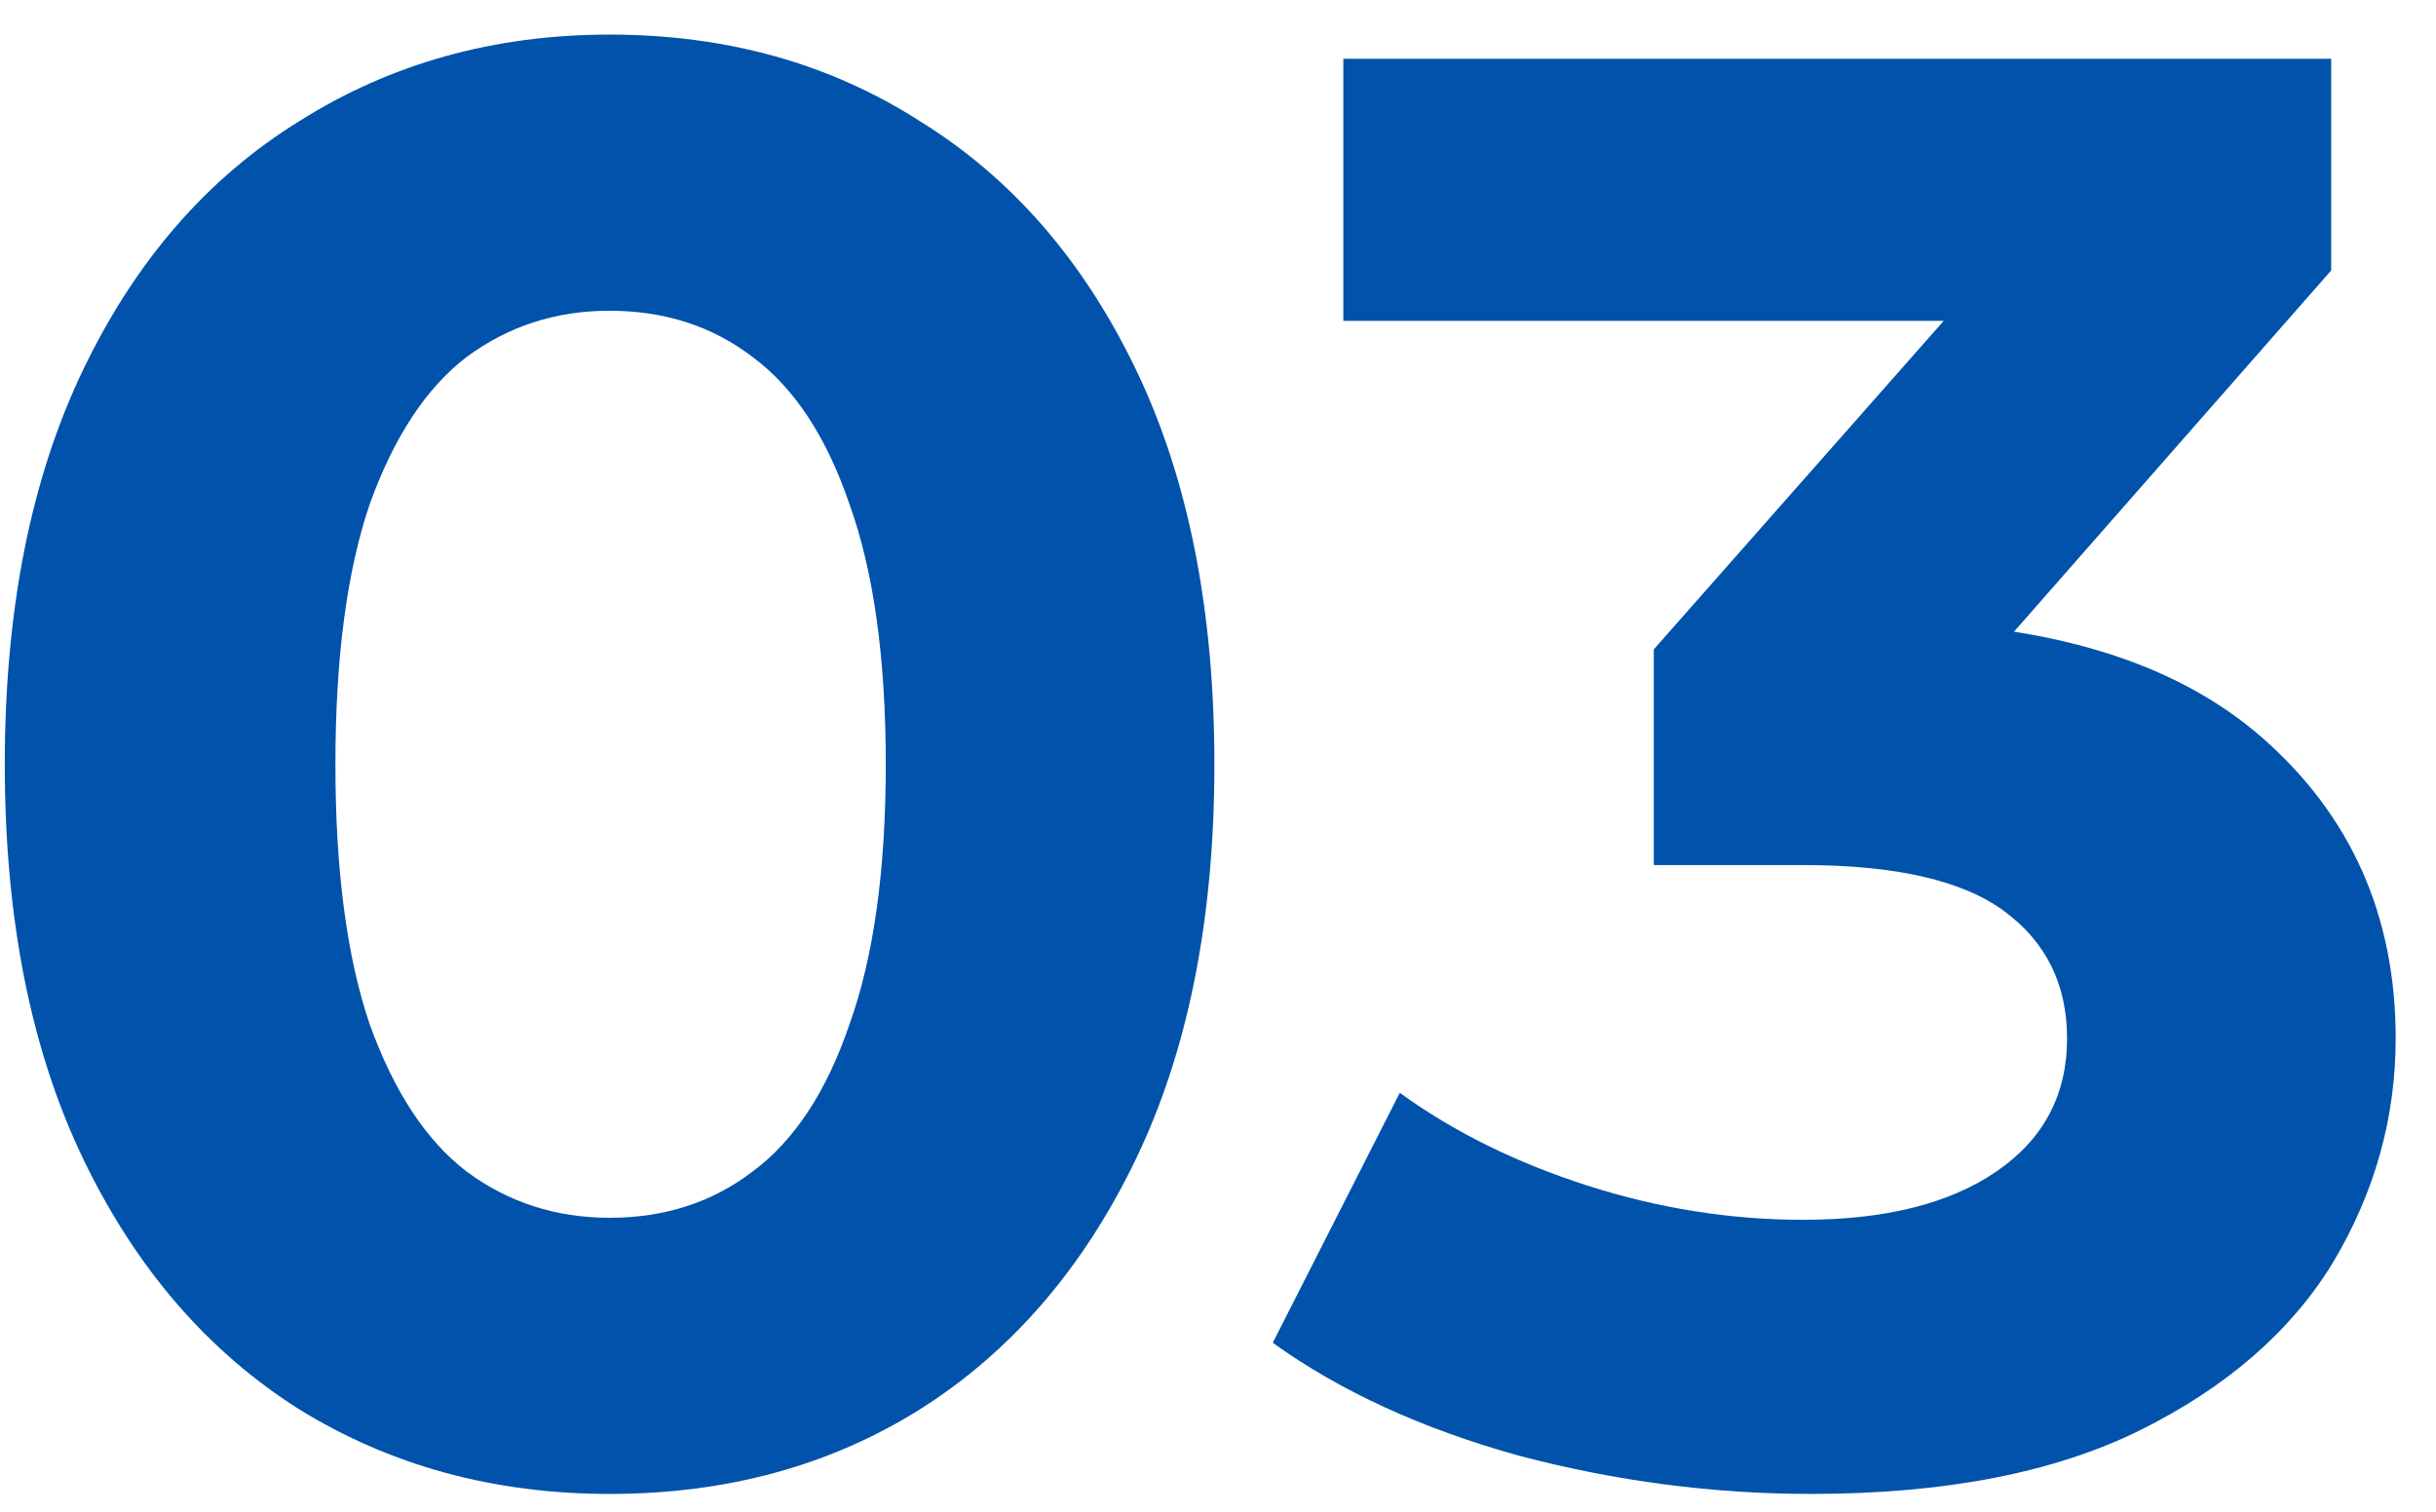 <svg width="58" height="36" viewBox="0 0 58 36" fill="none" xmlns="http://www.w3.org/2000/svg">
<path d="M43.12 35.576C40.784 35.576 38.464 35.272 36.16 34.664C33.856 34.024 31.904 33.128 30.304 31.976L33.328 26.024C34.608 26.952 36.096 27.688 37.792 28.232C39.488 28.776 41.2 29.048 42.928 29.048C44.88 29.048 46.416 28.664 47.536 27.896C48.656 27.128 49.216 26.072 49.216 24.728C49.216 23.448 48.72 22.44 47.728 21.704C46.736 20.968 45.136 20.6 42.928 20.6H39.376V15.464L48.736 4.856L49.6 7.64H31.984V1.4H55.504V6.44L46.192 17.048L42.256 14.792H44.512C48.64 14.792 51.76 15.72 53.872 17.576C55.984 19.432 57.04 21.816 57.04 24.728C57.04 26.616 56.544 28.392 55.552 30.056C54.56 31.688 53.04 33.016 50.992 34.04C48.944 35.064 46.32 35.576 43.12 35.576Z" fill="#0052AA"/>
<path d="M14.514 35.576C11.762 35.576 9.298 34.904 7.122 33.56C4.946 32.184 3.234 30.2 1.986 27.608C0.738 25.016 0.114 21.88 0.114 18.2C0.114 14.52 0.738 11.384 1.986 8.792C3.234 6.2 4.946 4.232 7.122 2.888C9.298 1.512 11.762 0.824 14.514 0.824C17.298 0.824 19.762 1.512 21.906 2.888C24.082 4.232 25.794 6.2 27.042 8.792C28.29 11.384 28.914 14.52 28.914 18.2C28.914 21.88 28.29 25.016 27.042 27.608C25.794 30.2 24.082 32.184 21.906 33.56C19.762 34.904 17.298 35.576 14.514 35.576ZM14.514 29C15.826 29 16.962 28.632 17.922 27.896C18.914 27.16 19.682 25.992 20.226 24.392C20.802 22.792 21.09 20.728 21.09 18.2C21.09 15.672 20.802 13.608 20.226 12.008C19.682 10.408 18.914 9.24 17.922 8.504C16.962 7.768 15.826 7.4 14.514 7.4C13.234 7.4 12.098 7.768 11.106 8.504C10.146 9.24 9.378 10.408 8.802 12.008C8.258 13.608 7.986 15.672 7.986 18.2C7.986 20.728 8.258 22.792 8.802 24.392C9.378 25.992 10.146 27.16 11.106 27.896C12.098 28.632 13.234 29 14.514 29Z" fill="#0052AA"/>
</svg>
